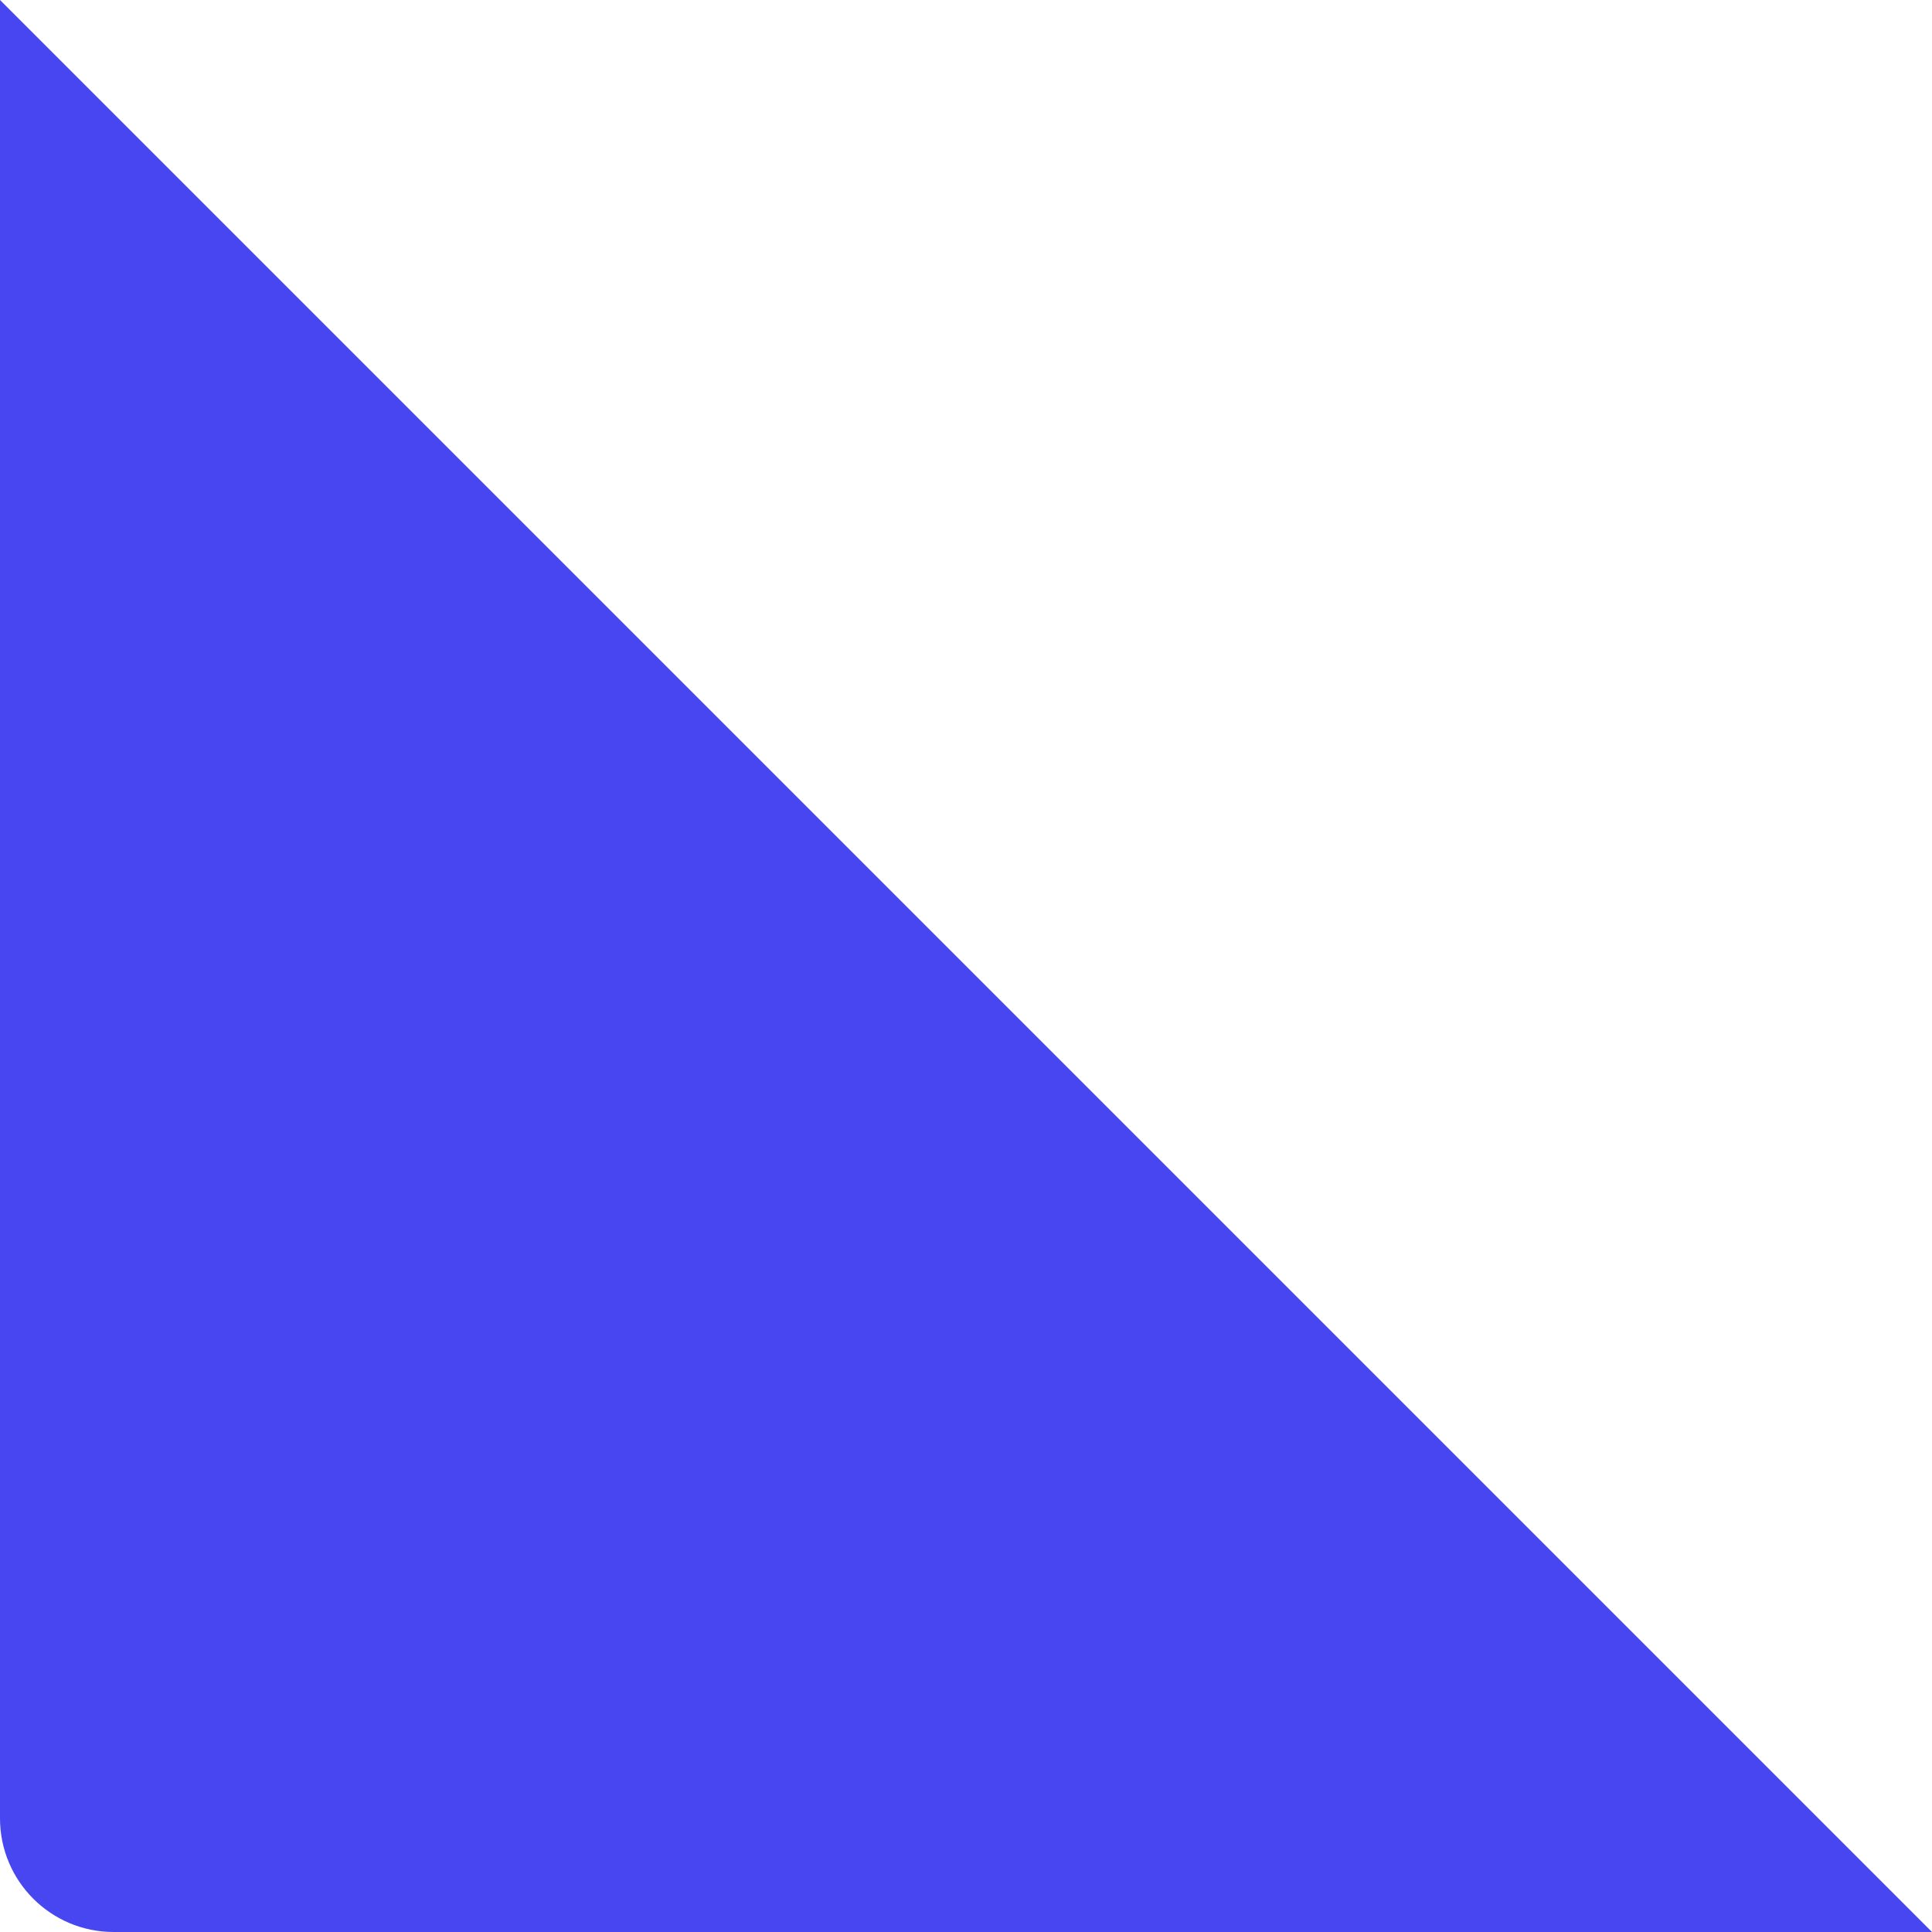 <?xml version="1.0" encoding="utf-8"?>
<svg xmlns="http://www.w3.org/2000/svg" fill="none" height="100%" overflow="visible" preserveAspectRatio="none" style="display: block;" viewBox="0 0 68 68" width="100%">
<path d="M68 68L0 0V64C0 66.209 1.791 68 4 68H68Z" fill="#4846F0" id="Ellipse 49"/>
</svg>